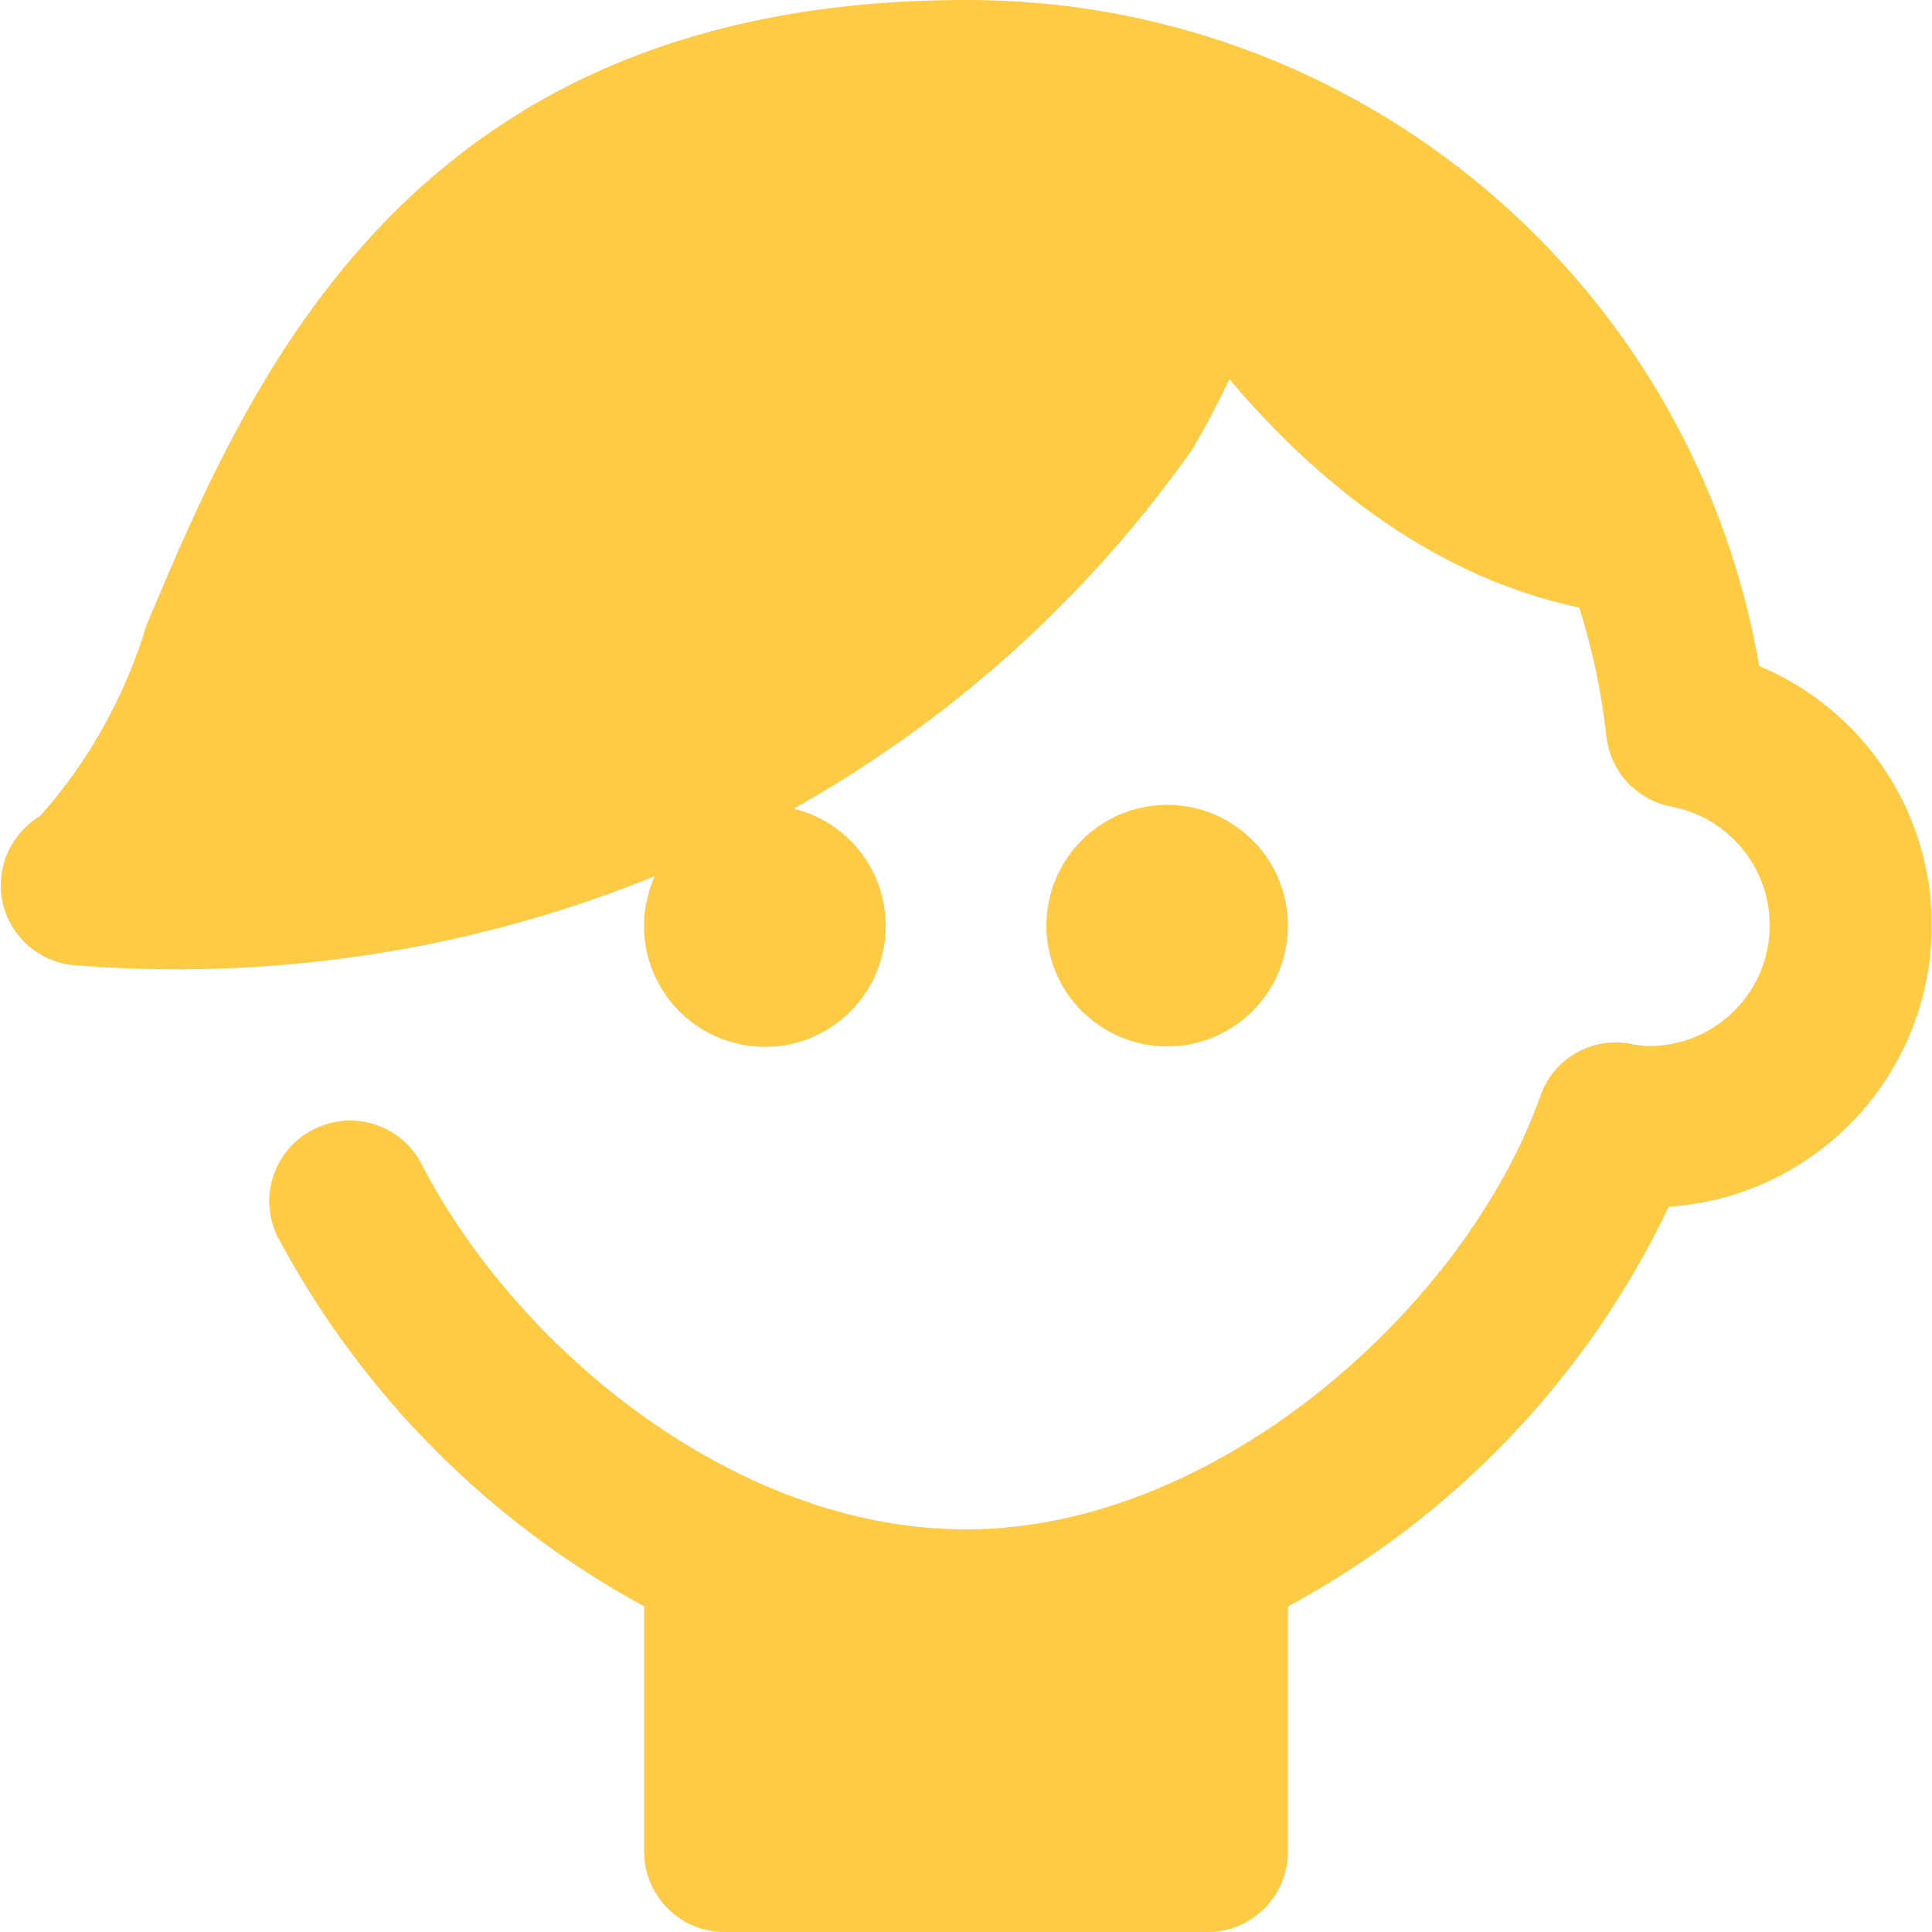 <?xml version="1.0" encoding="UTF-8"?> <svg xmlns="http://www.w3.org/2000/svg" xmlns:xlink="http://www.w3.org/1999/xlink" version="1.1" id="Layer_1" x="0px" y="0px" viewBox="0 0 512 512" style="enable-background:new 0 0 512 512;" xml:space="preserve"> <style type="text/css"> .st0{fill:#FFCB44;} </style> <g> <path class="st0" d="M466.2,176.5C448.5,74.3,359.7-0.2,256,0C108.8,0,66.6,99.7,38.8,165.7c-5.6,18.7-15.2,35.9-28.1,50.5 c-5.6,3.3-9.4,9.1-10.3,15.5c-1.6,11.7,6.6,22.4,18.3,24c52.7,4.4,105.8-3.6,154.8-23.5c-0.8,1.8-1.4,3.6-1.9,5.6 c-4.2,17.2,6.3,34.5,23.5,38.7c17.2,4.2,34.5-6.3,38.7-23.5c4.2-17.2-6.3-34.5-23.5-38.7c41.9-23.5,78-56,105.7-95.3 c3.5-6,6.8-12.2,9.8-18.5c19.9,23.6,51.2,51.8,92.7,60.5c3.5,11,5.9,22.4,7.2,34.1c1,9.4,8.1,17,17.4,18.7 c14.9,2.9,25.7,15.9,25.9,31c0.2,17.7-13.9,32.2-31.6,32.4c-1.8,0-3.6-0.2-5.4-0.6c-10.3-1.9-20.4,4-23.8,13.9 C388.5,346,322.8,405.3,256,405.3c-61.9,0-119.5-48.7-144.3-96.8c-5.4-10.5-18.3-14.6-28.8-9.1c-10.5,5.4-14.6,18.3-9.1,28.8 c22.1,41.3,55.8,75.2,96.9,97.5v65c0,11.8,9.6,21.3,21.3,21.3h128c11.8,0,21.3-9.6,21.3-21.3v-65c44-23.7,79.4-60.7,100.9-105.9 c39.2-2.6,69.7-35.2,69.7-74.5C512,215.3,493.9,188.1,466.2,176.5z"></path> <circle class="st0" cx="309.3" cy="245.3" r="32"></circle> </g> </svg> 